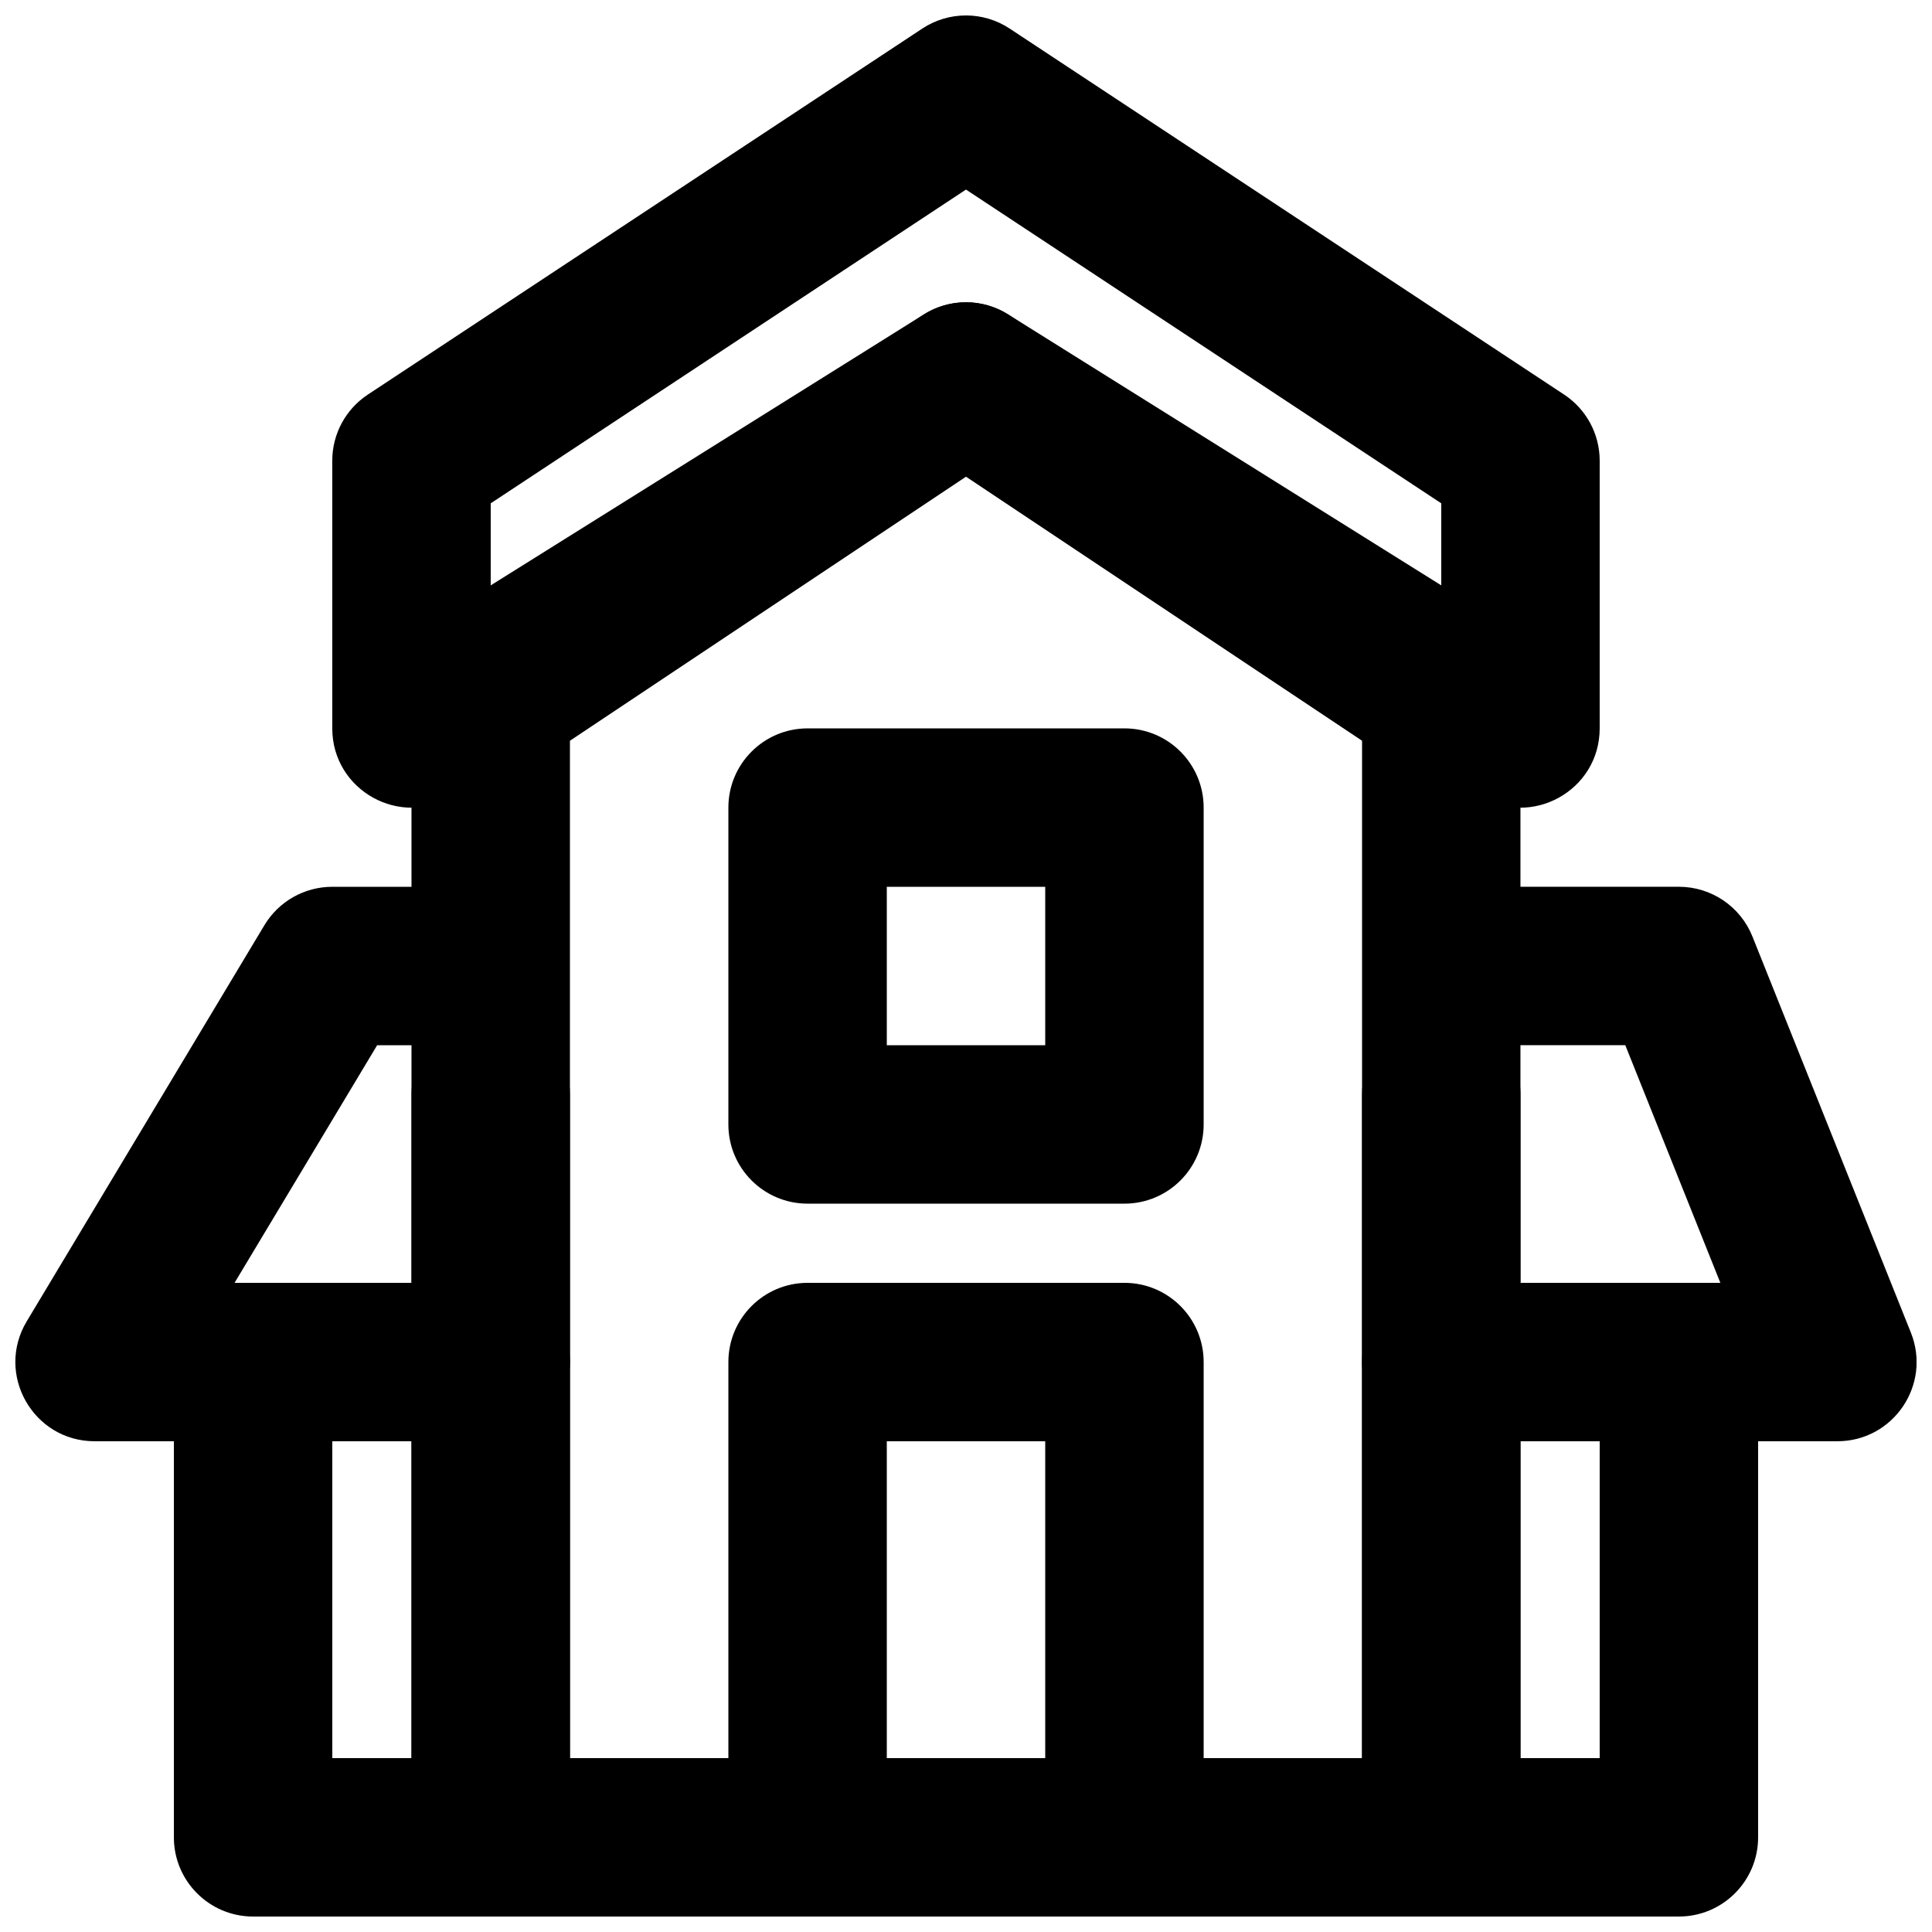 <?xml version="1.0" encoding="UTF-8"?>
<!-- Uploaded to: SVG Repo, www.svgrepo.com, Generator: SVG Repo Mixer Tools -->
<svg width="800px" height="800px" version="1.1" viewBox="144 144 512 512" xmlns="http://www.w3.org/2000/svg">
 <defs>
  <clipPath id="g">
   <path d="m232 148.09h336v210.91h-336z"/>
  </clipPath>
  <clipPath id="f">
   <path d="m253 224h294v427.9h-294z"/>
  </clipPath>
  <clipPath id="e">
   <path d="m148.09 379h147.91v147h-147.91z"/>
  </clipPath>
  <clipPath id="d">
   <path d="m504 379h147.9v147h-147.9z"/>
  </clipPath>
  <clipPath id="c">
   <path d="m190 483h106v168.9h-106z"/>
  </clipPath>
  <clipPath id="b">
   <path d="m504 483h106v168.9h-106z"/>
  </clipPath>
  <clipPath id="a">
   <path d="m337 483h126v168.9h-126z"/>
  </clipPath>
 </defs>
 <g clip-path="url(#g)">
  <path d="m535.81 354.82c13.984 8.746 32.125-1.305 32.125-17.797v-70.934c0-7.051-3.539-13.633-9.426-17.52l-146.95-97.004c-7.012-4.629-16.113-4.629-23.129 0l-146.95 97.004c-5.887 3.887-9.426 10.469-9.426 17.52v70.934c0 16.492 18.145 26.543 32.125 17.797l135.81-84.961zm-9.859-77.434v21.742l-114.82-71.828c-6.812-4.262-15.457-4.262-22.266 0l-114.82 71.828v-21.742l125.95-83.148z" fill-rule="evenodd"/>
 </g>
 <g clip-path="url(#f)">
  <path d="m253.05 329.07v301.84c0 11.594 9.398 20.992 20.992 20.992h251.9c11.594 0 20.992-9.398 20.992-20.992v-301.84c0-7.019-3.508-13.574-9.348-17.465l-125.95-83.969c-7.055-4.703-16.238-4.703-23.289 0l-125.95 83.969c-5.84 3.891-9.348 10.445-9.348 17.465zm146.95-58.738 104.96 69.973v269.62h-209.92v-269.62z" fill-rule="evenodd"/>
 </g>
 <g clip-path="url(#e)">
  <path d="m293.78 400c0-11.594-9.398-20.992-20.992-20.992h-40.723c-7.375 0-14.207 3.867-18 10.191l-62.977 104.96c-8.395 13.988 1.684 31.789 18 31.789h104.96c11.594 0 20.992-9.398 20.992-20.992v-70.93c0-7.285-3.711-13.707-9.348-17.469 4.922-3.844 8.086-9.832 8.086-16.559zm-40.723 34.027v49.938h-46.895l37.789-62.973h13.641c-2.84 3.578-4.535 8.109-4.535 13.035z" fill-rule="evenodd"/>
 </g>
 <g clip-path="url(#d)">
  <path d="m504.96 434.02v70.934c0 11.594 9.398 20.992 20.992 20.992h104.96c14.852 0 25.008-15 19.492-28.789l-41.984-104.96c-3.188-7.969-10.906-13.195-19.492-13.195h-61.715c-11.594 0-20.992 9.398-20.992 20.992 0 6.727 3.164 12.719 8.09 16.559-5.637 3.766-9.352 10.184-9.352 17.469zm69.758-13.035 25.191 62.977h-52.965v-49.941c0-4.926-1.695-9.453-4.535-13.035z" fill-rule="evenodd"/>
 </g>
 <g clip-path="url(#c)">
  <path d="m295.04 630.91v-125.95c0-11.594-9.398-20.992-20.992-20.992h-62.977c-11.594 0-20.992 9.398-20.992 20.992v125.95c0 11.594 9.398 20.992 20.992 20.992h62.977c11.594 0 20.992-9.398 20.992-20.992zm-62.977-20.992v-83.969h20.992v83.969z" fill-rule="evenodd"/>
 </g>
 <g clip-path="url(#b)">
  <path d="m525.95 651.9h62.977c11.594 0 20.992-9.398 20.992-20.992v-125.95c0-11.594-9.398-20.992-20.992-20.992h-62.977c-11.594 0-20.992 9.398-20.992 20.992v125.95c0 11.594 9.398 20.992 20.992 20.992zm20.992-125.95h20.992v83.969h-20.992z" fill-rule="evenodd"/>
 </g>
 <g clip-path="url(#a)">
  <path d="m358.02 651.9h83.969c11.594 0 20.992-9.398 20.992-20.992v-125.95c0-11.594-9.398-20.992-20.992-20.992h-83.969c-11.594 0-20.992 9.398-20.992 20.992v125.95c0 11.594 9.398 20.992 20.992 20.992zm20.992-125.95h41.984v83.969h-41.984z" fill-rule="evenodd"/>
 </g>
 <path d="m358.02 462.98h83.969c11.594 0 20.992-9.398 20.992-20.992v-83.969c0-11.594-9.398-20.992-20.992-20.992h-83.969c-11.594 0-20.992 9.398-20.992 20.992v83.969c0 11.594 9.398 20.992 20.992 20.992zm20.992-41.984v-41.984h41.984v41.984z" fill-rule="evenodd"/>
</svg>